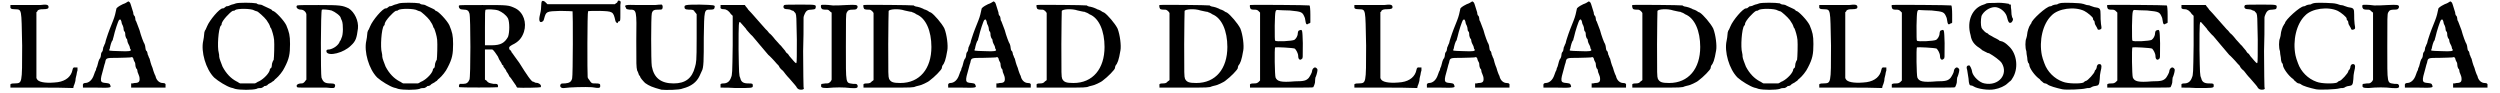 <?xml version='1.0' encoding='utf-8'?>
<svg xmlns="http://www.w3.org/2000/svg" xmlns:xlink="http://www.w3.org/1999/xlink" width="591px" height="22px" viewBox="0 0 5918 222" version="1.1">
<defs>
<path id="gl5649" d="M 73 2 C 67 2 49 2 32 2 C 22 2 12 2 2 2 C 2 3 2 4 2 4 C 1 10 3 12 12 12 C 30 13 28 8 30 99 C 30 192 30 188 12 189 C 3 189 1 190 2 195 C 2 196 2 198 2 199 C 27 199 52 199 76 199 C 102 199 127 199 152 200 C 152 198 153 196 153 195 C 154 193 156 188 157 183 C 157 180 158 174 159 171 C 160 169 160 163 162 158 C 162 156 162 153 162 151 C 160 151 159 151 158 151 C 152 150 151 152 150 157 C 147 172 135 183 115 186 C 91 189 73 187 67 181 C 66 180 64 177 64 176 C 64 150 64 123 64 97 C 64 72 64 45 64 19 C 66 18 67 16 67 15 C 70 13 72 12 80 12 C 91 12 93 10 93 7 C 93 1 88 0 73 2 z" fill="black"/><!-- width=172 height=207 -->
<path id="gl5644" d="M 109 4 C 106 6 103 8 97 10 C 85 16 84 18 82 20 C 80 30 78 39 74 49 C 68 64 63 76 58 92 C 57 94 56 99 55 103 C 54 105 52 109 52 110 C 51 111 50 114 50 116 C 50 118 49 122 48 123 C 46 125 45 128 45 131 C 45 133 44 137 43 139 C 40 141 38 150 36 158 C 34 162 33 165 33 167 C 32 168 30 173 28 179 C 24 191 16 198 7 198 C 3 198 1 201 2 205 C 2 206 2 207 2 209 C 13 209 24 209 34 209 C 69 210 70 209 67 203 C 66 199 64 199 57 198 C 42 197 42 194 51 163 C 52 158 54 152 55 149 C 57 138 57 138 85 138 C 98 138 111 137 115 137 C 120 135 122 137 123 143 C 123 144 125 147 126 149 C 127 151 127 153 127 155 C 127 157 128 161 129 163 C 132 165 132 169 132 170 C 132 171 133 174 134 176 C 135 179 137 183 137 186 C 138 195 135 198 125 198 C 122 199 120 199 117 199 C 117 200 117 203 117 204 C 117 205 117 207 117 209 C 131 209 145 209 158 209 C 171 209 186 209 199 209 C 199 207 199 206 199 205 C 200 200 198 198 192 198 C 185 198 177 192 175 181 C 174 180 170 170 168 162 C 164 153 162 144 161 140 C 159 137 158 133 158 133 C 157 132 156 129 156 127 C 156 126 155 122 153 121 C 152 120 151 116 151 114 C 151 111 150 108 149 105 C 147 103 140 84 137 72 C 134 63 129 52 129 51 C 128 50 127 48 127 45 C 127 43 126 39 125 38 C 123 37 122 33 122 30 C 117 15 116 9 114 6 C 111 3 110 3 109 4 M 94 52 C 94 55 96 60 97 61 C 98 63 99 67 99 69 C 99 72 100 75 102 76 C 103 79 103 81 103 84 C 103 85 104 88 105 91 C 108 93 108 97 108 98 C 108 99 109 102 110 104 C 111 106 114 111 114 114 C 114 115 115 118 116 118 C 118 122 112 123 90 122 C 62 121 63 122 66 116 C 67 110 70 98 73 96 C 73 94 74 92 75 88 C 78 74 86 50 88 48 C 91 45 92 46 94 52 z" fill="black"/><!-- width=206 height=216 -->
<path id="gl5650" d="M 84 3 C 81 4 76 6 74 6 C 72 7 68 8 67 9 C 64 10 62 10 61 10 C 61 10 58 12 57 13 C 55 15 54 15 52 15 C 45 15 21 43 15 58 C 13 62 12 66 10 68 C 9 70 8 74 8 78 C 8 81 7 87 6 92 C 0 118 12 160 32 180 C 42 189 62 201 72 204 C 74 204 79 206 82 207 C 94 210 123 210 133 207 C 136 205 141 205 144 205 C 145 205 147 204 150 202 C 151 200 153 200 154 200 C 156 200 157 199 159 198 C 160 196 164 194 166 193 C 169 192 171 189 174 188 C 175 187 177 184 180 182 C 186 177 196 165 200 156 C 211 135 213 124 213 100 C 213 79 211 72 204 55 C 198 43 177 21 172 21 C 171 21 170 20 170 19 C 169 18 166 16 150 9 C 147 7 144 6 142 6 C 141 6 136 6 133 3 C 122 1 91 1 84 3 M 128 20 C 130 21 133 22 134 22 C 136 22 152 36 157 43 C 163 52 164 54 165 57 C 165 58 166 61 168 63 C 170 68 174 80 175 90 C 176 100 175 133 174 138 C 172 140 171 144 170 147 C 170 151 169 156 168 157 C 166 158 165 160 165 160 C 165 168 151 183 139 189 C 135 190 133 193 129 194 C 123 194 117 194 112 194 C 106 194 100 194 94 194 C 91 193 88 190 85 189 C 72 182 61 171 52 154 C 49 146 44 134 44 130 C 44 128 44 124 43 121 C 39 108 42 63 48 56 C 49 56 50 54 50 51 C 52 43 69 25 76 21 C 79 21 82 20 82 19 C 87 15 121 15 128 20 z" fill="black"/><!-- width=226 height=217 -->
<path id="gl5645" d="M 4 3 C 0 6 4 13 13 13 C 19 13 25 18 26 24 C 26 26 26 62 26 103 C 26 129 26 155 26 180 C 25 181 24 182 22 185 C 19 188 18 189 14 189 C 6 189 0 193 4 198 C 6 199 9 199 32 199 C 48 199 64 199 74 199 C 92 201 93 200 94 197 C 96 191 93 189 84 189 C 70 189 66 186 62 175 C 60 168 60 15 63 13 C 66 12 78 13 86 15 C 94 18 108 28 108 33 C 108 34 110 37 111 40 C 114 48 114 73 110 80 C 109 82 108 87 106 88 C 103 98 91 106 81 108 C 75 108 73 109 74 114 C 79 125 115 116 132 99 C 144 88 146 81 149 58 C 151 40 141 19 127 10 C 112 3 108 2 55 2 C 28 2 6 2 4 3 z" fill="black"/><!-- width=158 height=206 -->
<path id="gl5650" d="M 84 3 C 81 4 76 6 74 6 C 72 7 68 8 67 9 C 64 10 62 10 61 10 C 61 10 58 12 57 13 C 55 15 54 15 52 15 C 45 15 21 43 15 58 C 13 62 12 66 10 68 C 9 70 8 74 8 78 C 8 81 7 87 6 92 C 0 118 12 160 32 180 C 42 189 62 201 72 204 C 74 204 79 206 82 207 C 94 210 123 210 133 207 C 136 205 141 205 144 205 C 145 205 147 204 150 202 C 151 200 153 200 154 200 C 156 200 157 199 159 198 C 160 196 164 194 166 193 C 169 192 171 189 174 188 C 175 187 177 184 180 182 C 186 177 196 165 200 156 C 211 135 213 124 213 100 C 213 79 211 72 204 55 C 198 43 177 21 172 21 C 171 21 170 20 170 19 C 169 18 166 16 150 9 C 147 7 144 6 142 6 C 141 6 136 6 133 3 C 122 1 91 1 84 3 M 128 20 C 130 21 133 22 134 22 C 136 22 152 36 157 43 C 163 52 164 54 165 57 C 165 58 166 61 168 63 C 170 68 174 80 175 90 C 176 100 175 133 174 138 C 172 140 171 144 170 147 C 170 151 169 156 168 157 C 166 158 165 160 165 160 C 165 168 151 183 139 189 C 135 190 133 193 129 194 C 123 194 117 194 112 194 C 106 194 100 194 94 194 C 91 193 88 190 85 189 C 72 182 61 171 52 154 C 49 146 44 134 44 130 C 44 128 44 124 43 121 C 39 108 42 63 48 56 C 49 56 50 54 50 51 C 52 43 69 25 76 21 C 79 21 82 20 82 19 C 87 15 121 15 128 20 z" fill="black"/><!-- width=226 height=217 -->
<path id="gl5652" d="M 2 3 C 1 6 2 10 6 12 C 7 12 10 13 14 13 C 21 13 25 15 27 22 C 30 30 30 175 27 180 C 24 187 20 190 13 190 C 8 190 6 190 4 190 C 2 192 1 197 3 198 C 6 199 93 199 95 198 C 95 197 95 194 95 193 C 93 190 93 190 84 190 C 74 188 73 188 69 184 C 68 182 66 181 64 180 C 64 168 64 156 64 144 C 64 132 64 120 64 108 C 67 108 69 108 72 108 C 75 108 80 108 81 108 C 84 108 91 119 95 125 C 95 126 97 129 98 132 C 99 134 102 138 103 140 C 104 143 105 145 107 146 C 108 146 108 147 108 149 C 108 150 110 151 111 153 C 113 156 115 158 115 160 C 121 168 122 172 122 172 C 122 172 126 176 129 181 C 132 186 137 192 138 194 C 139 197 141 199 141 199 C 153 200 196 199 197 198 C 199 194 196 190 190 188 C 187 188 182 187 182 186 C 181 185 179 185 179 185 C 175 185 164 169 146 140 C 139 131 129 116 128 115 C 127 115 127 114 127 113 C 127 113 126 110 123 109 C 120 103 122 101 129 97 C 144 90 152 81 157 66 C 164 44 156 20 137 10 C 120 2 120 2 58 2 C 19 2 3 2 2 3 M 96 15 C 105 19 114 25 119 34 C 123 43 123 67 119 78 C 111 92 102 98 80 98 C 74 98 69 98 64 98 C 64 84 64 70 64 56 C 64 20 64 14 66 13 C 70 12 87 12 96 15 z" fill="black"/><!-- width=206 height=206 -->
<path id="gl5647" d="M 8 3 C 7 3 6 9 6 16 C 6 24 4 32 3 36 C 0 48 2 55 8 52 C 10 51 12 50 13 45 C 18 27 18 27 52 26 C 70 26 80 27 81 27 C 82 30 82 180 80 187 C 78 195 74 198 63 199 C 54 199 54 199 52 202 C 50 207 54 211 61 210 C 74 208 111 207 127 208 C 145 211 147 210 147 205 C 147 200 146 199 136 199 C 127 199 127 199 123 194 C 121 190 117 187 117 184 C 116 177 116 28 118 27 C 118 26 132 26 145 26 C 177 27 178 27 183 49 C 184 54 189 57 189 54 C 189 52 190 51 192 51 C 195 50 195 49 195 34 C 195 26 195 15 195 12 C 196 7 196 4 195 3 C 194 1 189 1 189 2 C 189 3 188 6 186 7 C 184 8 183 9 182 10 C 156 10 129 10 102 10 C 75 10 49 10 21 10 C 20 9 19 8 18 7 C 14 2 9 1 8 3 z" fill="black"/><!-- width=207 height=217 -->
<path id="gl5648" d="M 76 2 C 69 2 51 2 36 2 C 3 1 2 2 6 8 C 7 12 8 12 15 13 C 32 13 32 13 31 88 C 31 147 31 148 33 158 C 36 163 37 169 38 170 C 39 170 40 172 40 172 C 40 175 46 182 52 188 C 62 195 69 198 91 204 C 100 205 134 205 142 201 C 162 196 175 186 182 171 C 183 168 186 163 187 160 C 192 152 192 133 192 80 C 193 13 193 13 207 13 C 216 13 217 12 218 7 C 219 2 217 2 182 1 C 147 1 146 2 146 7 C 146 10 147 13 156 13 C 165 13 168 13 171 19 C 172 20 174 22 175 24 C 175 43 175 62 175 81 C 175 138 174 139 171 150 C 164 177 148 189 120 189 C 90 189 73 176 68 148 C 66 136 66 30 68 22 C 70 14 74 13 84 13 C 93 13 93 13 94 7 C 94 4 93 0 90 1 C 90 1 82 1 76 2 z" fill="black"/><!-- width=225 height=211 -->
<path id="gl5888" d="M 154 2 C 153 3 152 4 152 7 C 153 10 154 12 162 12 C 165 12 169 13 170 14 C 172 15 175 16 176 16 C 177 18 180 20 181 22 C 183 28 183 28 184 84 C 184 117 184 139 183 140 C 182 142 180 140 169 127 C 165 123 163 118 162 118 C 160 117 158 115 156 111 C 152 106 148 102 146 99 C 144 98 138 90 132 84 C 126 76 120 70 118 69 C 117 68 114 63 110 60 C 99 48 82 28 80 26 C 79 25 74 19 68 13 C 66 9 62 6 60 2 C 50 2 40 2 31 2 C 21 2 12 2 2 2 C 2 3 2 4 2 6 C 1 10 3 12 10 12 C 16 12 22 16 27 24 C 28 25 30 26 31 28 C 31 51 31 74 31 98 C 30 166 30 168 27 175 C 24 184 18 189 9 189 C 3 189 1 190 2 195 C 2 196 2 198 2 199 C 14 199 26 199 38 200 C 76 200 79 200 79 195 C 79 189 78 189 68 189 C 57 189 51 186 49 176 C 46 170 46 166 45 108 C 45 43 45 39 50 44 C 50 45 54 48 56 51 C 58 54 63 58 64 61 C 67 64 73 72 78 76 C 90 91 97 98 116 121 C 120 124 127 132 130 135 C 134 140 139 145 141 147 C 142 151 147 156 151 159 C 154 163 160 171 166 177 C 177 190 183 196 184 199 C 186 202 189 204 194 204 C 200 204 202 202 200 198 C 200 195 199 163 199 112 C 200 86 200 58 200 32 C 200 30 201 27 202 25 C 206 15 210 13 219 13 C 228 12 228 12 229 8 C 230 1 230 1 192 1 C 169 1 156 1 154 2 z" fill="black"/><!-- width=236 height=212 -->
<path id="gl5889" d="M 2 2 C 1 3 1 9 3 10 C 3 12 7 13 12 13 C 18 13 19 13 22 16 C 24 18 25 19 27 20 C 27 46 27 74 27 101 C 27 127 27 154 27 180 C 26 183 25 184 24 185 C 20 189 19 189 12 189 C 3 190 2 190 2 192 C 1 198 2 200 16 200 C 36 198 56 198 72 200 C 87 201 90 200 89 194 C 87 190 87 190 78 190 C 60 187 61 194 61 101 C 61 32 61 24 63 20 C 66 14 69 13 78 13 C 86 13 87 12 89 7 C 89 1 85 1 62 2 C 49 3 37 3 30 3 C 15 1 3 1 2 2 z" fill="black"/><!-- width=96 height=207 -->
<path id="gl5890" d="M 2 2 C 1 3 2 9 3 10 C 3 12 7 13 12 13 C 18 13 18 13 22 16 C 24 18 25 19 26 21 C 26 48 26 74 26 102 C 26 128 26 154 26 181 C 25 182 24 183 22 184 C 19 188 16 189 10 189 C 3 189 1 190 2 195 C 2 196 2 198 2 199 C 21 199 42 199 61 199 C 117 199 121 199 127 196 C 130 195 135 194 135 194 C 138 194 156 186 160 182 C 171 174 189 156 189 152 C 189 151 189 150 190 147 C 195 141 198 134 202 110 C 204 99 201 73 195 58 C 189 46 171 25 163 20 C 162 20 158 18 154 15 C 152 14 147 12 146 12 C 144 10 141 10 140 9 C 138 8 134 7 130 6 C 127 6 122 4 122 3 C 120 2 3 1 2 2 M 100 15 C 106 16 112 18 114 18 C 115 18 117 18 118 19 C 121 20 124 21 128 24 C 151 33 164 64 164 102 C 164 154 136 188 90 188 C 73 188 67 186 63 178 C 61 172 61 169 61 96 C 61 54 62 18 62 16 C 64 12 85 10 100 15 z" fill="black"/><!-- width=211 height=206 -->
<path id="gl5644" d="M 109 4 C 106 6 103 8 97 10 C 85 16 84 18 82 20 C 80 30 78 39 74 49 C 68 64 63 76 58 92 C 57 94 56 99 55 103 C 54 105 52 109 52 110 C 51 111 50 114 50 116 C 50 118 49 122 48 123 C 46 125 45 128 45 131 C 45 133 44 137 43 139 C 40 141 38 150 36 158 C 34 162 33 165 33 167 C 32 168 30 173 28 179 C 24 191 16 198 7 198 C 3 198 1 201 2 205 C 2 206 2 207 2 209 C 13 209 24 209 34 209 C 69 210 70 209 67 203 C 66 199 64 199 57 198 C 42 197 42 194 51 163 C 52 158 54 152 55 149 C 57 138 57 138 85 138 C 98 138 111 137 115 137 C 120 135 122 137 123 143 C 123 144 125 147 126 149 C 127 151 127 153 127 155 C 127 157 128 161 129 163 C 132 165 132 169 132 170 C 132 171 133 174 134 176 C 135 179 137 183 137 186 C 138 195 135 198 125 198 C 122 199 120 199 117 199 C 117 200 117 203 117 204 C 117 205 117 207 117 209 C 131 209 145 209 158 209 C 171 209 186 209 199 209 C 199 207 199 206 199 205 C 200 200 198 198 192 198 C 185 198 177 192 175 181 C 174 180 170 170 168 162 C 164 153 162 144 161 140 C 159 137 158 133 158 133 C 157 132 156 129 156 127 C 156 126 155 122 153 121 C 152 120 151 116 151 114 C 151 111 150 108 149 105 C 147 103 140 84 137 72 C 134 63 129 52 129 51 C 128 50 127 48 127 45 C 127 43 126 39 125 38 C 123 37 122 33 122 30 C 117 15 116 9 114 6 C 111 3 110 3 109 4 M 94 52 C 94 55 96 60 97 61 C 98 63 99 67 99 69 C 99 72 100 75 102 76 C 103 79 103 81 103 84 C 103 85 104 88 105 91 C 108 93 108 97 108 98 C 108 99 109 102 110 104 C 111 106 114 111 114 114 C 114 115 115 118 116 118 C 118 122 112 123 90 122 C 62 121 63 122 66 116 C 67 110 70 98 73 96 C 73 94 74 92 75 88 C 78 74 86 50 88 48 C 91 45 92 46 94 52 z" fill="black"/><!-- width=206 height=216 -->
<path id="gl5890" d="M 2 2 C 1 3 2 9 3 10 C 3 12 7 13 12 13 C 18 13 18 13 22 16 C 24 18 25 19 26 21 C 26 48 26 74 26 102 C 26 128 26 154 26 181 C 25 182 24 183 22 184 C 19 188 16 189 10 189 C 3 189 1 190 2 195 C 2 196 2 198 2 199 C 21 199 42 199 61 199 C 117 199 121 199 127 196 C 130 195 135 194 135 194 C 138 194 156 186 160 182 C 171 174 189 156 189 152 C 189 151 189 150 190 147 C 195 141 198 134 202 110 C 204 99 201 73 195 58 C 189 46 171 25 163 20 C 162 20 158 18 154 15 C 152 14 147 12 146 12 C 144 10 141 10 140 9 C 138 8 134 7 130 6 C 127 6 122 4 122 3 C 120 2 3 1 2 2 M 100 15 C 106 16 112 18 114 18 C 115 18 117 18 118 19 C 121 20 124 21 128 24 C 151 33 164 64 164 102 C 164 154 136 188 90 188 C 73 188 67 186 63 178 C 61 172 61 169 61 96 C 61 54 62 18 62 16 C 64 12 85 10 100 15 z" fill="black"/><!-- width=211 height=206 -->
<path id="gl5890" d="M 2 2 C 1 3 2 9 3 10 C 3 12 7 13 12 13 C 18 13 18 13 22 16 C 24 18 25 19 26 21 C 26 48 26 74 26 102 C 26 128 26 154 26 181 C 25 182 24 183 22 184 C 19 188 16 189 10 189 C 3 189 1 190 2 195 C 2 196 2 198 2 199 C 21 199 42 199 61 199 C 117 199 121 199 127 196 C 130 195 135 194 135 194 C 138 194 156 186 160 182 C 171 174 189 156 189 152 C 189 151 189 150 190 147 C 195 141 198 134 202 110 C 204 99 201 73 195 58 C 189 46 171 25 163 20 C 162 20 158 18 154 15 C 152 14 147 12 146 12 C 144 10 141 10 140 9 C 138 8 134 7 130 6 C 127 6 122 4 122 3 C 120 2 3 1 2 2 M 100 15 C 106 16 112 18 114 18 C 115 18 117 18 118 19 C 121 20 124 21 128 24 C 151 33 164 64 164 102 C 164 154 136 188 90 188 C 73 188 67 186 63 178 C 61 172 61 169 61 96 C 61 54 62 18 62 16 C 64 12 85 10 100 15 z" fill="black"/><!-- width=211 height=206 -->
<path id="gl5891" d="M 2 2 C 1 3 2 9 3 10 C 3 12 7 13 10 13 C 16 13 19 13 22 16 C 24 18 25 19 26 20 C 26 46 26 74 26 100 C 26 128 26 154 26 182 C 25 183 24 184 22 186 C 19 188 18 189 12 189 C 3 189 1 190 2 195 C 2 196 2 198 2 199 C 27 199 52 199 78 199 C 140 199 152 199 153 198 C 154 196 156 192 157 187 C 157 181 158 176 158 175 C 159 174 163 162 163 157 C 163 153 158 150 156 151 C 153 152 150 156 150 160 C 150 163 145 172 142 176 C 136 182 132 184 109 184 C 75 187 67 184 63 175 C 61 170 60 105 62 103 C 64 102 105 104 109 106 C 112 109 117 117 117 124 C 117 132 122 135 126 130 C 128 129 128 130 128 93 C 127 61 127 60 121 62 C 117 63 117 64 116 69 C 116 76 112 82 108 85 C 103 88 64 90 62 87 C 61 86 61 76 61 51 C 62 13 62 13 70 14 C 72 14 85 15 97 15 C 126 18 127 18 133 33 C 134 38 135 44 135 44 C 136 49 139 49 142 46 C 144 46 145 45 146 44 C 146 38 146 31 146 25 C 146 13 145 3 144 3 C 142 2 3 1 2 2 z" fill="black"/><!-- width=172 height=206 -->
<path id="gl5649" d="M 73 2 C 67 2 49 2 32 2 C 22 2 12 2 2 2 C 2 3 2 4 2 4 C 1 10 3 12 12 12 C 30 13 28 8 30 99 C 30 192 30 188 12 189 C 3 189 1 190 2 195 C 2 196 2 198 2 199 C 27 199 52 199 76 199 C 102 199 127 199 152 200 C 152 198 153 196 153 195 C 154 193 156 188 157 183 C 157 180 158 174 159 171 C 160 169 160 163 162 158 C 162 156 162 153 162 151 C 160 151 159 151 158 151 C 152 150 151 152 150 157 C 147 172 135 183 115 186 C 91 189 73 187 67 181 C 66 180 64 177 64 176 C 64 150 64 123 64 97 C 64 72 64 45 64 19 C 66 18 67 16 67 15 C 70 13 72 12 80 12 C 91 12 93 10 93 7 C 93 1 88 0 73 2 z" fill="black"/><!-- width=172 height=207 -->
<path id="gl5644" d="M 109 4 C 106 6 103 8 97 10 C 85 16 84 18 82 20 C 80 30 78 39 74 49 C 68 64 63 76 58 92 C 57 94 56 99 55 103 C 54 105 52 109 52 110 C 51 111 50 114 50 116 C 50 118 49 122 48 123 C 46 125 45 128 45 131 C 45 133 44 137 43 139 C 40 141 38 150 36 158 C 34 162 33 165 33 167 C 32 168 30 173 28 179 C 24 191 16 198 7 198 C 3 198 1 201 2 205 C 2 206 2 207 2 209 C 13 209 24 209 34 209 C 69 210 70 209 67 203 C 66 199 64 199 57 198 C 42 197 42 194 51 163 C 52 158 54 152 55 149 C 57 138 57 138 85 138 C 98 138 111 137 115 137 C 120 135 122 137 123 143 C 123 144 125 147 126 149 C 127 151 127 153 127 155 C 127 157 128 161 129 163 C 132 165 132 169 132 170 C 132 171 133 174 134 176 C 135 179 137 183 137 186 C 138 195 135 198 125 198 C 122 199 120 199 117 199 C 117 200 117 203 117 204 C 117 205 117 207 117 209 C 131 209 145 209 158 209 C 171 209 186 209 199 209 C 199 207 199 206 199 205 C 200 200 198 198 192 198 C 185 198 177 192 175 181 C 174 180 170 170 168 162 C 164 153 162 144 161 140 C 159 137 158 133 158 133 C 157 132 156 129 156 127 C 156 126 155 122 153 121 C 152 120 151 116 151 114 C 151 111 150 108 149 105 C 147 103 140 84 137 72 C 134 63 129 52 129 51 C 128 50 127 48 127 45 C 127 43 126 39 125 38 C 123 37 122 33 122 30 C 117 15 116 9 114 6 C 111 3 110 3 109 4 M 94 52 C 94 55 96 60 97 61 C 98 63 99 67 99 69 C 99 72 100 75 102 76 C 103 79 103 81 103 84 C 103 85 104 88 105 91 C 108 93 108 97 108 98 C 108 99 109 102 110 104 C 111 106 114 111 114 114 C 114 115 115 118 116 118 C 118 122 112 123 90 122 C 62 121 63 122 66 116 C 67 110 70 98 73 96 C 73 94 74 92 75 88 C 78 74 86 50 88 48 C 91 45 92 46 94 52 z" fill="black"/><!-- width=206 height=216 -->
<path id="gl5644" d="M 109 4 C 106 6 103 8 97 10 C 85 16 84 18 82 20 C 80 30 78 39 74 49 C 68 64 63 76 58 92 C 57 94 56 99 55 103 C 54 105 52 109 52 110 C 51 111 50 114 50 116 C 50 118 49 122 48 123 C 46 125 45 128 45 131 C 45 133 44 137 43 139 C 40 141 38 150 36 158 C 34 162 33 165 33 167 C 32 168 30 173 28 179 C 24 191 16 198 7 198 C 3 198 1 201 2 205 C 2 206 2 207 2 209 C 13 209 24 209 34 209 C 69 210 70 209 67 203 C 66 199 64 199 57 198 C 42 197 42 194 51 163 C 52 158 54 152 55 149 C 57 138 57 138 85 138 C 98 138 111 137 115 137 C 120 135 122 137 123 143 C 123 144 125 147 126 149 C 127 151 127 153 127 155 C 127 157 128 161 129 163 C 132 165 132 169 132 170 C 132 171 133 174 134 176 C 135 179 137 183 137 186 C 138 195 135 198 125 198 C 122 199 120 199 117 199 C 117 200 117 203 117 204 C 117 205 117 207 117 209 C 131 209 145 209 158 209 C 171 209 186 209 199 209 C 199 207 199 206 199 205 C 200 200 198 198 192 198 C 185 198 177 192 175 181 C 174 180 170 170 168 162 C 164 153 162 144 161 140 C 159 137 158 133 158 133 C 157 132 156 129 156 127 C 156 126 155 122 153 121 C 152 120 151 116 151 114 C 151 111 150 108 149 105 C 147 103 140 84 137 72 C 134 63 129 52 129 51 C 128 50 127 48 127 45 C 127 43 126 39 125 38 C 123 37 122 33 122 30 C 117 15 116 9 114 6 C 111 3 110 3 109 4 M 94 52 C 94 55 96 60 97 61 C 98 63 99 67 99 69 C 99 72 100 75 102 76 C 103 79 103 81 103 84 C 103 85 104 88 105 91 C 108 93 108 97 108 98 C 108 99 109 102 110 104 C 111 106 114 111 114 114 C 114 115 115 118 116 118 C 118 122 112 123 90 122 C 62 121 63 122 66 116 C 67 110 70 98 73 96 C 73 94 74 92 75 88 C 78 74 86 50 88 48 C 91 45 92 46 94 52 z" fill="black"/><!-- width=206 height=216 -->
<path id="gl5890" d="M 2 2 C 1 3 2 9 3 10 C 3 12 7 13 12 13 C 18 13 18 13 22 16 C 24 18 25 19 26 21 C 26 48 26 74 26 102 C 26 128 26 154 26 181 C 25 182 24 183 22 184 C 19 188 16 189 10 189 C 3 189 1 190 2 195 C 2 196 2 198 2 199 C 21 199 42 199 61 199 C 117 199 121 199 127 196 C 130 195 135 194 135 194 C 138 194 156 186 160 182 C 171 174 189 156 189 152 C 189 151 189 150 190 147 C 195 141 198 134 202 110 C 204 99 201 73 195 58 C 189 46 171 25 163 20 C 162 20 158 18 154 15 C 152 14 147 12 146 12 C 144 10 141 10 140 9 C 138 8 134 7 130 6 C 127 6 122 4 122 3 C 120 2 3 1 2 2 M 100 15 C 106 16 112 18 114 18 C 115 18 117 18 118 19 C 121 20 124 21 128 24 C 151 33 164 64 164 102 C 164 154 136 188 90 188 C 73 188 67 186 63 178 C 61 172 61 169 61 96 C 61 54 62 18 62 16 C 64 12 85 10 100 15 z" fill="black"/><!-- width=211 height=206 -->
<path id="gl5650" d="M 84 3 C 81 4 76 6 74 6 C 72 7 68 8 67 9 C 64 10 62 10 61 10 C 61 10 58 12 57 13 C 55 15 54 15 52 15 C 45 15 21 43 15 58 C 13 62 12 66 10 68 C 9 70 8 74 8 78 C 8 81 7 87 6 92 C 0 118 12 160 32 180 C 42 189 62 201 72 204 C 74 204 79 206 82 207 C 94 210 123 210 133 207 C 136 205 141 205 144 205 C 145 205 147 204 150 202 C 151 200 153 200 154 200 C 156 200 157 199 159 198 C 160 196 164 194 166 193 C 169 192 171 189 174 188 C 175 187 177 184 180 182 C 186 177 196 165 200 156 C 211 135 213 124 213 100 C 213 79 211 72 204 55 C 198 43 177 21 172 21 C 171 21 170 20 170 19 C 169 18 166 16 150 9 C 147 7 144 6 142 6 C 141 6 136 6 133 3 C 122 1 91 1 84 3 M 128 20 C 130 21 133 22 134 22 C 136 22 152 36 157 43 C 163 52 164 54 165 57 C 165 58 166 61 168 63 C 170 68 174 80 175 90 C 176 100 175 133 174 138 C 172 140 171 144 170 147 C 170 151 169 156 168 157 C 166 158 165 160 165 160 C 165 168 151 183 139 189 C 135 190 133 193 129 194 C 123 194 117 194 112 194 C 106 194 100 194 94 194 C 91 193 88 190 85 189 C 72 182 61 171 52 154 C 49 146 44 134 44 130 C 44 128 44 124 43 121 C 39 108 42 63 48 56 C 49 56 50 54 50 51 C 52 43 69 25 76 21 C 79 21 82 20 82 19 C 87 15 121 15 128 20 z" fill="black"/><!-- width=226 height=217 -->
<path id="gl5649" d="M 73 2 C 67 2 49 2 32 2 C 22 2 12 2 2 2 C 2 3 2 4 2 4 C 1 10 3 12 12 12 C 30 13 28 8 30 99 C 30 192 30 188 12 189 C 3 189 1 190 2 195 C 2 196 2 198 2 199 C 27 199 52 199 76 199 C 102 199 127 199 152 200 C 152 198 153 196 153 195 C 154 193 156 188 157 183 C 157 180 158 174 159 171 C 160 169 160 163 162 158 C 162 156 162 153 162 151 C 160 151 159 151 158 151 C 152 150 151 152 150 157 C 147 172 135 183 115 186 C 91 189 73 187 67 181 C 66 180 64 177 64 176 C 64 150 64 123 64 97 C 64 72 64 45 64 19 C 66 18 67 16 67 15 C 70 13 72 12 80 12 C 91 12 93 10 93 7 C 93 1 88 0 73 2 z" fill="black"/><!-- width=172 height=207 -->
<path id="gl5891" d="M 2 2 C 1 3 2 9 3 10 C 3 12 7 13 10 13 C 16 13 19 13 22 16 C 24 18 25 19 26 20 C 26 46 26 74 26 100 C 26 128 26 154 26 182 C 25 183 24 184 22 186 C 19 188 18 189 12 189 C 3 189 1 190 2 195 C 2 196 2 198 2 199 C 27 199 52 199 78 199 C 140 199 152 199 153 198 C 154 196 156 192 157 187 C 157 181 158 176 158 175 C 159 174 163 162 163 157 C 163 153 158 150 156 151 C 153 152 150 156 150 160 C 150 163 145 172 142 176 C 136 182 132 184 109 184 C 75 187 67 184 63 175 C 61 170 60 105 62 103 C 64 102 105 104 109 106 C 112 109 117 117 117 124 C 117 132 122 135 126 130 C 128 129 128 130 128 93 C 127 61 127 60 121 62 C 117 63 117 64 116 69 C 116 76 112 82 108 85 C 103 88 64 90 62 87 C 61 86 61 76 61 51 C 62 13 62 13 70 14 C 72 14 85 15 97 15 C 126 18 127 18 133 33 C 134 38 135 44 135 44 C 136 49 139 49 142 46 C 144 46 145 45 146 44 C 146 38 146 31 146 25 C 146 13 145 3 144 3 C 142 2 3 1 2 2 z" fill="black"/><!-- width=172 height=206 -->
<path id="gl5892" d="M 50 3 C 48 4 44 6 43 6 C 16 14 2 45 12 79 C 14 93 21 102 34 110 C 37 112 39 114 40 115 C 40 115 43 116 44 117 C 46 118 50 120 50 120 C 51 121 54 122 56 122 C 67 128 82 139 86 145 C 103 172 79 201 45 194 C 33 192 19 178 16 168 C 15 159 10 151 9 151 C 3 151 1 154 4 163 C 4 165 6 174 7 182 C 8 196 9 199 14 199 C 15 199 18 200 19 201 C 28 207 55 211 69 208 C 81 206 94 200 100 194 C 103 192 105 189 106 189 C 106 189 109 187 111 183 C 127 160 123 124 104 106 C 96 98 90 94 84 93 C 82 93 80 92 80 91 C 79 90 73 87 67 84 C 61 80 55 78 54 76 C 54 75 51 74 51 74 C 49 74 40 66 38 61 C 36 55 36 42 38 33 C 43 22 57 12 70 12 C 81 12 94 22 98 33 C 102 49 104 52 110 48 C 114 43 114 40 111 36 C 110 33 109 27 109 19 C 108 14 108 10 108 6 C 106 6 104 6 103 4 C 90 2 82 1 69 2 C 60 2 54 2 50 3 z" fill="black"/><!-- width=129 height=216 -->
<path id="gl5643" d="M 90 2 C 88 2 85 3 82 4 C 80 6 76 6 75 6 C 74 6 70 7 68 8 C 66 10 63 10 63 10 C 54 10 18 43 18 50 C 18 51 16 52 15 55 C 12 58 8 72 8 76 C 8 79 7 82 6 86 C 3 92 3 110 6 117 C 6 121 7 127 8 132 C 8 136 9 142 10 144 C 12 146 13 148 13 150 C 13 157 26 176 38 184 C 40 188 45 190 46 192 C 48 193 49 194 51 194 C 52 194 55 195 56 196 C 60 200 78 205 92 208 C 102 210 141 208 147 206 C 150 205 153 205 156 205 C 158 205 160 204 163 202 C 165 201 169 200 171 200 C 178 199 180 198 181 184 C 181 178 182 170 183 166 C 186 154 186 150 182 148 C 177 147 175 150 174 154 C 174 158 172 160 171 162 C 170 162 169 164 169 165 C 169 169 152 188 148 188 C 147 188 145 189 142 192 C 135 195 105 195 93 190 C 73 183 56 166 49 146 C 45 136 45 134 43 127 C 36 92 45 52 66 32 C 82 15 121 10 144 21 C 152 25 165 36 165 39 C 165 39 165 42 166 43 C 169 45 169 48 169 49 C 169 51 170 54 171 55 C 172 57 174 60 175 62 C 176 66 177 66 180 66 C 186 64 186 64 184 52 C 183 45 183 36 183 30 C 183 15 182 14 168 12 C 163 10 158 9 157 8 C 156 8 153 7 150 7 C 146 6 142 4 140 4 C 136 2 96 1 90 2 z" fill="black"/><!-- width=193 height=217 -->
<path id="gl5891" d="M 2 2 C 1 3 2 9 3 10 C 3 12 7 13 10 13 C 16 13 19 13 22 16 C 24 18 25 19 26 20 C 26 46 26 74 26 100 C 26 128 26 154 26 182 C 25 183 24 184 22 186 C 19 188 18 189 12 189 C 3 189 1 190 2 195 C 2 196 2 198 2 199 C 27 199 52 199 78 199 C 140 199 152 199 153 198 C 154 196 156 192 157 187 C 157 181 158 176 158 175 C 159 174 163 162 163 157 C 163 153 158 150 156 151 C 153 152 150 156 150 160 C 150 163 145 172 142 176 C 136 182 132 184 109 184 C 75 187 67 184 63 175 C 61 170 60 105 62 103 C 64 102 105 104 109 106 C 112 109 117 117 117 124 C 117 132 122 135 126 130 C 128 129 128 130 128 93 C 127 61 127 60 121 62 C 117 63 117 64 116 69 C 116 76 112 82 108 85 C 103 88 64 90 62 87 C 61 86 61 76 61 51 C 62 13 62 13 70 14 C 72 14 85 15 97 15 C 126 18 127 18 133 33 C 134 38 135 44 135 44 C 136 49 139 49 142 46 C 144 46 145 45 146 44 C 146 38 146 31 146 25 C 146 13 145 3 144 3 C 142 2 3 1 2 2 z" fill="black"/><!-- width=172 height=206 -->
<path id="gl5888" d="M 154 2 C 153 3 152 4 152 7 C 153 10 154 12 162 12 C 165 12 169 13 170 14 C 172 15 175 16 176 16 C 177 18 180 20 181 22 C 183 28 183 28 184 84 C 184 117 184 139 183 140 C 182 142 180 140 169 127 C 165 123 163 118 162 118 C 160 117 158 115 156 111 C 152 106 148 102 146 99 C 144 98 138 90 132 84 C 126 76 120 70 118 69 C 117 68 114 63 110 60 C 99 48 82 28 80 26 C 79 25 74 19 68 13 C 66 9 62 6 60 2 C 50 2 40 2 31 2 C 21 2 12 2 2 2 C 2 3 2 4 2 6 C 1 10 3 12 10 12 C 16 12 22 16 27 24 C 28 25 30 26 31 28 C 31 51 31 74 31 98 C 30 166 30 168 27 175 C 24 184 18 189 9 189 C 3 189 1 190 2 195 C 2 196 2 198 2 199 C 14 199 26 199 38 200 C 76 200 79 200 79 195 C 79 189 78 189 68 189 C 57 189 51 186 49 176 C 46 170 46 166 45 108 C 45 43 45 39 50 44 C 50 45 54 48 56 51 C 58 54 63 58 64 61 C 67 64 73 72 78 76 C 90 91 97 98 116 121 C 120 124 127 132 130 135 C 134 140 139 145 141 147 C 142 151 147 156 151 159 C 154 163 160 171 166 177 C 177 190 183 196 184 199 C 186 202 189 204 194 204 C 200 204 202 202 200 198 C 200 195 199 163 199 112 C 200 86 200 58 200 32 C 200 30 201 27 202 25 C 206 15 210 13 219 13 C 228 12 228 12 229 8 C 230 1 230 1 192 1 C 169 1 156 1 154 2 z" fill="black"/><!-- width=236 height=212 -->
<path id="gl5643" d="M 90 2 C 88 2 85 3 82 4 C 80 6 76 6 75 6 C 74 6 70 7 68 8 C 66 10 63 10 63 10 C 54 10 18 43 18 50 C 18 51 16 52 15 55 C 12 58 8 72 8 76 C 8 79 7 82 6 86 C 3 92 3 110 6 117 C 6 121 7 127 8 132 C 8 136 9 142 10 144 C 12 146 13 148 13 150 C 13 157 26 176 38 184 C 40 188 45 190 46 192 C 48 193 49 194 51 194 C 52 194 55 195 56 196 C 60 200 78 205 92 208 C 102 210 141 208 147 206 C 150 205 153 205 156 205 C 158 205 160 204 163 202 C 165 201 169 200 171 200 C 178 199 180 198 181 184 C 181 178 182 170 183 166 C 186 154 186 150 182 148 C 177 147 175 150 174 154 C 174 158 172 160 171 162 C 170 162 169 164 169 165 C 169 169 152 188 148 188 C 147 188 145 189 142 192 C 135 195 105 195 93 190 C 73 183 56 166 49 146 C 45 136 45 134 43 127 C 36 92 45 52 66 32 C 82 15 121 10 144 21 C 152 25 165 36 165 39 C 165 39 165 42 166 43 C 169 45 169 48 169 49 C 169 51 170 54 171 55 C 172 57 174 60 175 62 C 176 66 177 66 180 66 C 186 64 186 64 184 52 C 183 45 183 36 183 30 C 183 15 182 14 168 12 C 163 10 158 9 157 8 C 156 8 153 7 150 7 C 146 6 142 4 140 4 C 136 2 96 1 90 2 z" fill="black"/><!-- width=193 height=217 -->
<path id="gl5889" d="M 2 2 C 1 3 1 9 3 10 C 3 12 7 13 12 13 C 18 13 19 13 22 16 C 24 18 25 19 27 20 C 27 46 27 74 27 101 C 27 127 27 154 27 180 C 26 183 25 184 24 185 C 20 189 19 189 12 189 C 3 190 2 190 2 192 C 1 198 2 200 16 200 C 36 198 56 198 72 200 C 87 201 90 200 89 194 C 87 190 87 190 78 190 C 60 187 61 194 61 101 C 61 32 61 24 63 20 C 66 14 69 13 78 13 C 86 13 87 12 89 7 C 89 1 85 1 62 2 C 49 3 37 3 30 3 C 15 1 3 1 2 2 z" fill="black"/><!-- width=96 height=207 -->
<path id="gl5644" d="M 109 4 C 106 6 103 8 97 10 C 85 16 84 18 82 20 C 80 30 78 39 74 49 C 68 64 63 76 58 92 C 57 94 56 99 55 103 C 54 105 52 109 52 110 C 51 111 50 114 50 116 C 50 118 49 122 48 123 C 46 125 45 128 45 131 C 45 133 44 137 43 139 C 40 141 38 150 36 158 C 34 162 33 165 33 167 C 32 168 30 173 28 179 C 24 191 16 198 7 198 C 3 198 1 201 2 205 C 2 206 2 207 2 209 C 13 209 24 209 34 209 C 69 210 70 209 67 203 C 66 199 64 199 57 198 C 42 197 42 194 51 163 C 52 158 54 152 55 149 C 57 138 57 138 85 138 C 98 138 111 137 115 137 C 120 135 122 137 123 143 C 123 144 125 147 126 149 C 127 151 127 153 127 155 C 127 157 128 161 129 163 C 132 165 132 169 132 170 C 132 171 133 174 134 176 C 135 179 137 183 137 186 C 138 195 135 198 125 198 C 122 199 120 199 117 199 C 117 200 117 203 117 204 C 117 205 117 207 117 209 C 131 209 145 209 158 209 C 171 209 186 209 199 209 C 199 207 199 206 199 205 C 200 200 198 198 192 198 C 185 198 177 192 175 181 C 174 180 170 170 168 162 C 164 153 162 144 161 140 C 159 137 158 133 158 133 C 157 132 156 129 156 127 C 156 126 155 122 153 121 C 152 120 151 116 151 114 C 151 111 150 108 149 105 C 147 103 140 84 137 72 C 134 63 129 52 129 51 C 128 50 127 48 127 45 C 127 43 126 39 125 38 C 123 37 122 33 122 30 C 117 15 116 9 114 6 C 111 3 110 3 109 4 M 94 52 C 94 55 96 60 97 61 C 98 63 99 67 99 69 C 99 72 100 75 102 76 C 103 79 103 81 103 84 C 103 85 104 88 105 91 C 108 93 108 97 108 98 C 108 99 109 102 110 104 C 111 106 114 111 114 114 C 114 115 115 118 116 118 C 118 122 112 123 90 122 C 62 121 63 122 66 116 C 67 110 70 98 73 96 C 73 94 74 92 75 88 C 78 74 86 50 88 48 C 91 45 92 46 94 52 z" fill="black"/><!-- width=206 height=216 -->
</defs>
<use xlink:href="#gl5649" x="0" y="10"/>
<use xlink:href="#gl5644" x="173" y="0"/>
<use xlink:href="#gl5650" x="456" y="5"/>
<use xlink:href="#gl5645" x="682" y="10"/>
<use xlink:href="#gl5650" x="845" y="5"/>
<use xlink:href="#gl5652" x="1070" y="10"/>
<use xlink:href="#gl5647" x="1262" y="0"/>
<use xlink:href="#gl5648" x="1464" y="10"/>
<use xlink:href="#gl5888" x="1694" y="10"/>
<use xlink:href="#gl5889" x="1934" y="10"/>
<use xlink:href="#gl5890" x="2035" y="10"/>
<use xlink:href="#gl5644" x="2237" y="0"/>
<use xlink:href="#gl5890" x="2448" y="10"/>
<use xlink:href="#gl5890" x="2741" y="10"/>
<use xlink:href="#gl5891" x="2957" y="10"/>
<use xlink:href="#gl5649" x="3206" y="10"/>
<use xlink:href="#gl5644" x="3379" y="0"/>
<use xlink:href="#gl5644" x="3657" y="0"/>
<use xlink:href="#gl5890" x="3869" y="10"/>
<use xlink:href="#gl5650" x="4090" y="5"/>
<use xlink:href="#gl5649" x="4315" y="10"/>
<use xlink:href="#gl5891" x="4488" y="10"/>
<use xlink:href="#gl5892" x="4666" y="5"/>
<use xlink:href="#gl5643" x="4805" y="5"/>
<use xlink:href="#gl5891" x="5002" y="10"/>
<use xlink:href="#gl5888" x="5179" y="10"/>
<use xlink:href="#gl5643" x="5410" y="5"/>
<use xlink:href="#gl5889" x="5611" y="10"/>
<use xlink:href="#gl5644" x="5712" y="0"/>
</svg>
